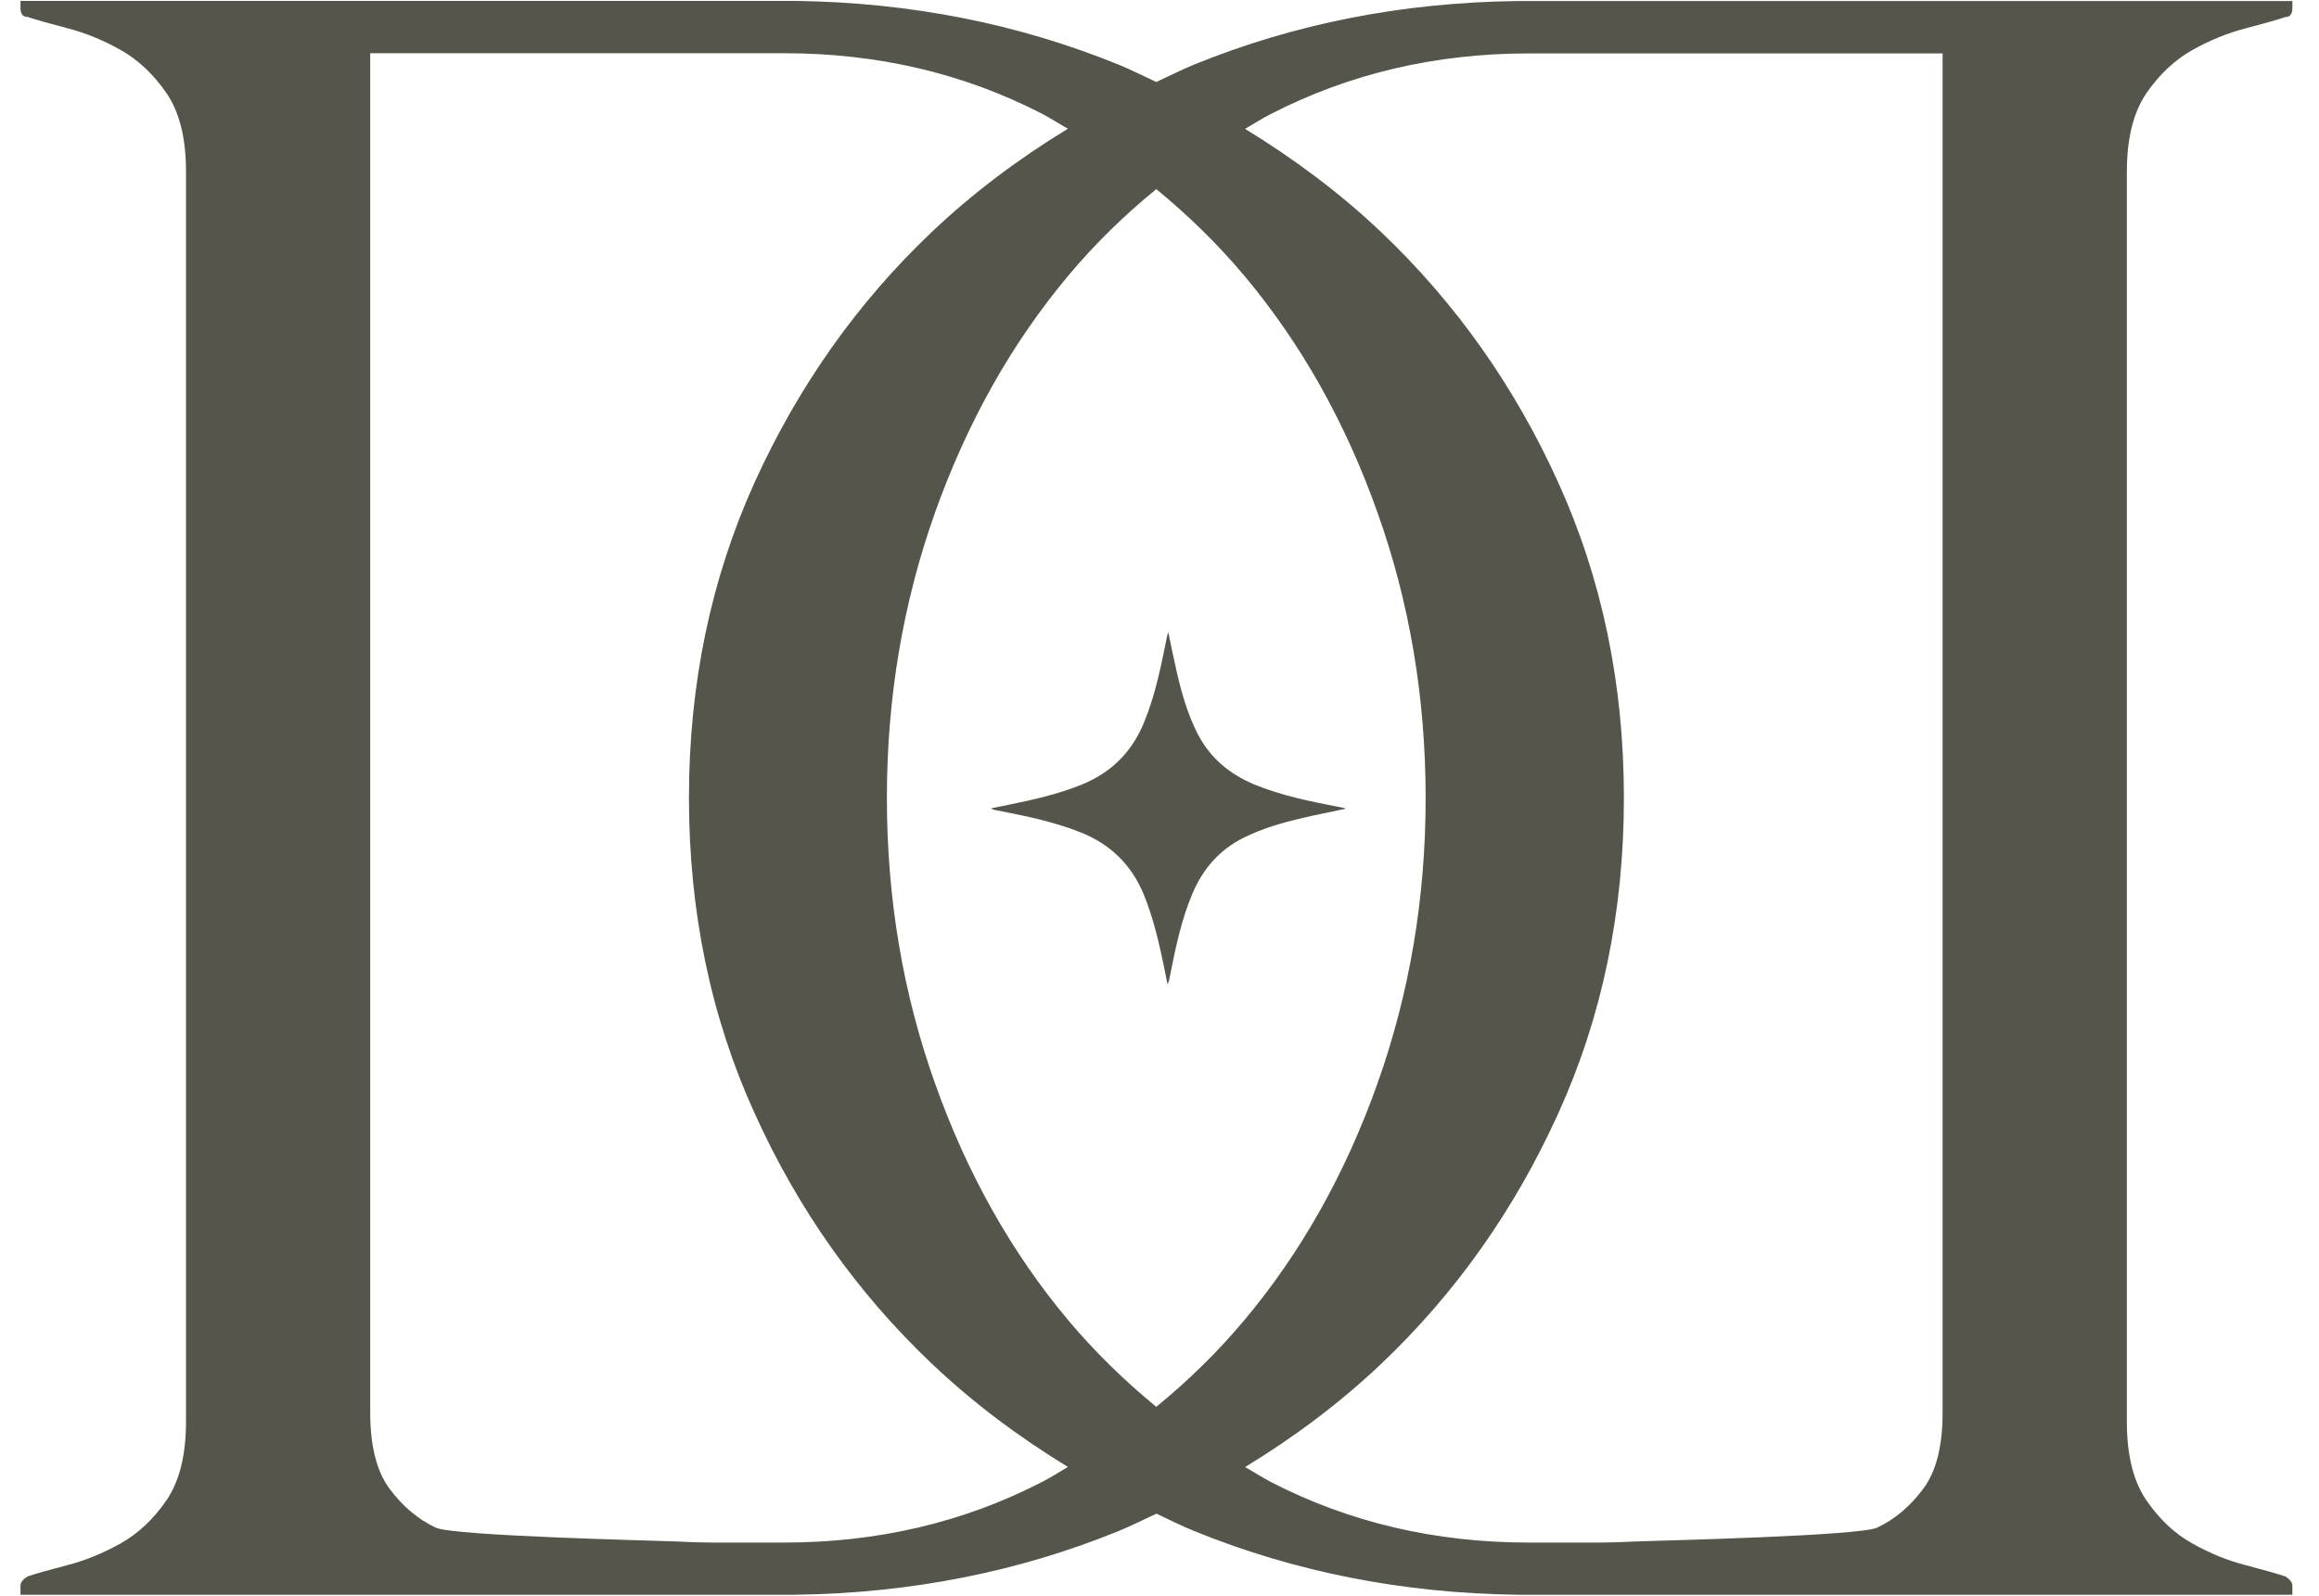 <svg width="77" height="53" viewBox="0 0 77 53" fill="none" xmlns="http://www.w3.org/2000/svg">
  <path d="M39.643 2.147C39.214 2.324 38.811 2.531 38.393 2.723C37.974 2.531 37.576 2.324 37.143 2.147C33.806 0.788 30.229 0.081 26.412 0.03H0.68V0.258C0.68 0.46 0.757 0.561 0.91 0.561C1.216 0.662 1.66 0.788 2.247 0.94C2.833 1.091 3.415 1.329 4.002 1.657C4.589 1.986 5.094 2.466 5.528 3.092C5.961 3.724 6.176 4.593 6.176 5.7V47.22C6.176 48.331 5.956 49.2 5.528 49.827C5.094 50.459 4.584 50.938 4.002 51.262C3.415 51.59 2.828 51.828 2.247 51.979C1.66 52.131 1.216 52.257 0.91 52.358C0.757 52.459 0.68 52.56 0.68 52.661V52.965H26.417C30.234 52.914 33.811 52.207 37.148 50.847C37.576 50.671 37.98 50.464 38.398 50.272C38.811 50.464 39.214 50.671 39.648 50.847C42.985 52.207 46.562 52.914 50.379 52.965H76.116V52.661C76.116 52.56 76.039 52.459 75.886 52.358C75.58 52.257 75.136 52.131 74.549 51.979C73.962 51.828 73.381 51.59 72.794 51.262C72.207 50.934 71.702 50.459 71.268 49.827C70.835 49.195 70.62 48.326 70.62 47.22V5.705C70.62 4.598 70.84 3.724 71.268 3.097C71.702 2.466 72.212 1.991 72.794 1.662C73.381 1.334 73.968 1.096 74.549 0.945C75.136 0.793 75.58 0.667 75.886 0.566C76.039 0.566 76.116 0.465 76.116 0.263V0.035H50.379C46.557 0.081 42.98 0.788 39.643 2.147ZM34.586 49.226C31.989 50.565 29.137 51.232 26.035 51.232H23.667C23.361 51.232 22.917 51.221 22.33 51.191C21.743 51.166 15.049 51.014 14.467 50.736C13.88 50.459 13.37 50.029 12.941 49.453C12.508 48.872 12.293 48.028 12.293 46.921V1.768H26.04C29.142 1.768 31.994 2.435 34.592 3.774C34.892 3.931 35.168 4.113 35.459 4.275C33.826 5.27 32.306 6.407 30.938 7.706C28.468 10.05 26.509 12.824 25.055 16.023C23.606 19.226 22.876 22.718 22.876 26.497C22.876 30.277 23.601 33.774 25.055 36.972C26.504 40.176 28.468 42.945 30.938 45.289C32.306 46.588 33.821 47.72 35.459 48.72C35.168 48.892 34.887 49.074 34.586 49.226ZM38.393 46.724C37.347 45.865 36.367 44.915 35.479 43.859C33.596 41.616 32.117 38.993 31.05 35.992C29.979 32.996 29.448 29.827 29.448 26.503C29.448 23.173 29.984 20.009 31.05 17.013C32.122 14.012 33.596 11.394 35.479 9.146C36.367 8.085 37.347 7.135 38.393 6.281C39.439 7.14 40.419 8.09 41.306 9.146C43.189 11.389 44.669 14.012 45.735 17.013C46.807 20.015 47.337 23.178 47.337 26.503C47.337 29.832 46.802 32.996 45.735 35.992C44.669 38.993 43.189 41.616 41.306 43.859C40.419 44.915 39.444 45.865 38.393 46.724ZM64.502 1.768V46.921C64.502 48.033 64.288 48.877 63.854 49.453C63.421 50.034 62.91 50.464 62.329 50.736C61.742 51.014 55.053 51.166 54.466 51.191C53.879 51.216 53.435 51.232 53.129 51.232H50.761C47.659 51.232 44.807 50.565 42.209 49.226C41.908 49.069 41.633 48.887 41.342 48.725C42.975 47.73 44.495 46.593 45.863 45.294C48.333 42.95 50.292 40.176 51.741 36.977C53.195 33.779 53.92 30.282 53.92 26.503C53.92 22.723 53.195 19.231 51.741 16.028C50.292 12.824 48.327 10.055 45.863 7.711C44.495 6.412 42.975 5.28 41.342 4.28C41.633 4.113 41.908 3.931 42.209 3.78C44.807 2.446 47.659 1.774 50.761 1.774H64.502V1.768Z" fill="#55554B" />
  <path d="M41.633 26.048C40.806 25.699 40.163 25.153 39.755 24.35C39.429 23.703 39.235 23.016 39.072 22.314C38.975 21.889 38.888 21.465 38.791 20.995C38.77 21.071 38.755 21.106 38.75 21.136C38.556 22.102 38.367 23.067 37.99 23.986C37.587 24.977 36.893 25.669 35.893 26.068C35.117 26.381 34.301 26.563 33.484 26.73C33.29 26.77 33.096 26.806 32.903 26.846C32.979 26.892 33.045 26.907 33.117 26.917C34.056 27.099 34.995 27.291 35.883 27.645C36.883 28.044 37.582 28.736 37.985 29.726C38.296 30.494 38.48 31.293 38.648 32.096C38.689 32.293 38.725 32.49 38.765 32.687C38.811 32.611 38.827 32.536 38.837 32.465C39.026 31.52 39.214 30.575 39.592 29.681C39.944 28.852 40.495 28.215 41.317 27.811C41.934 27.508 42.587 27.321 43.251 27.165C43.715 27.058 44.184 26.967 44.654 26.866C44.654 26.856 44.654 26.851 44.659 26.841C44.572 26.826 44.49 26.806 44.404 26.791C43.47 26.609 42.526 26.417 41.633 26.048Z" fill="#55554B" />
</svg>